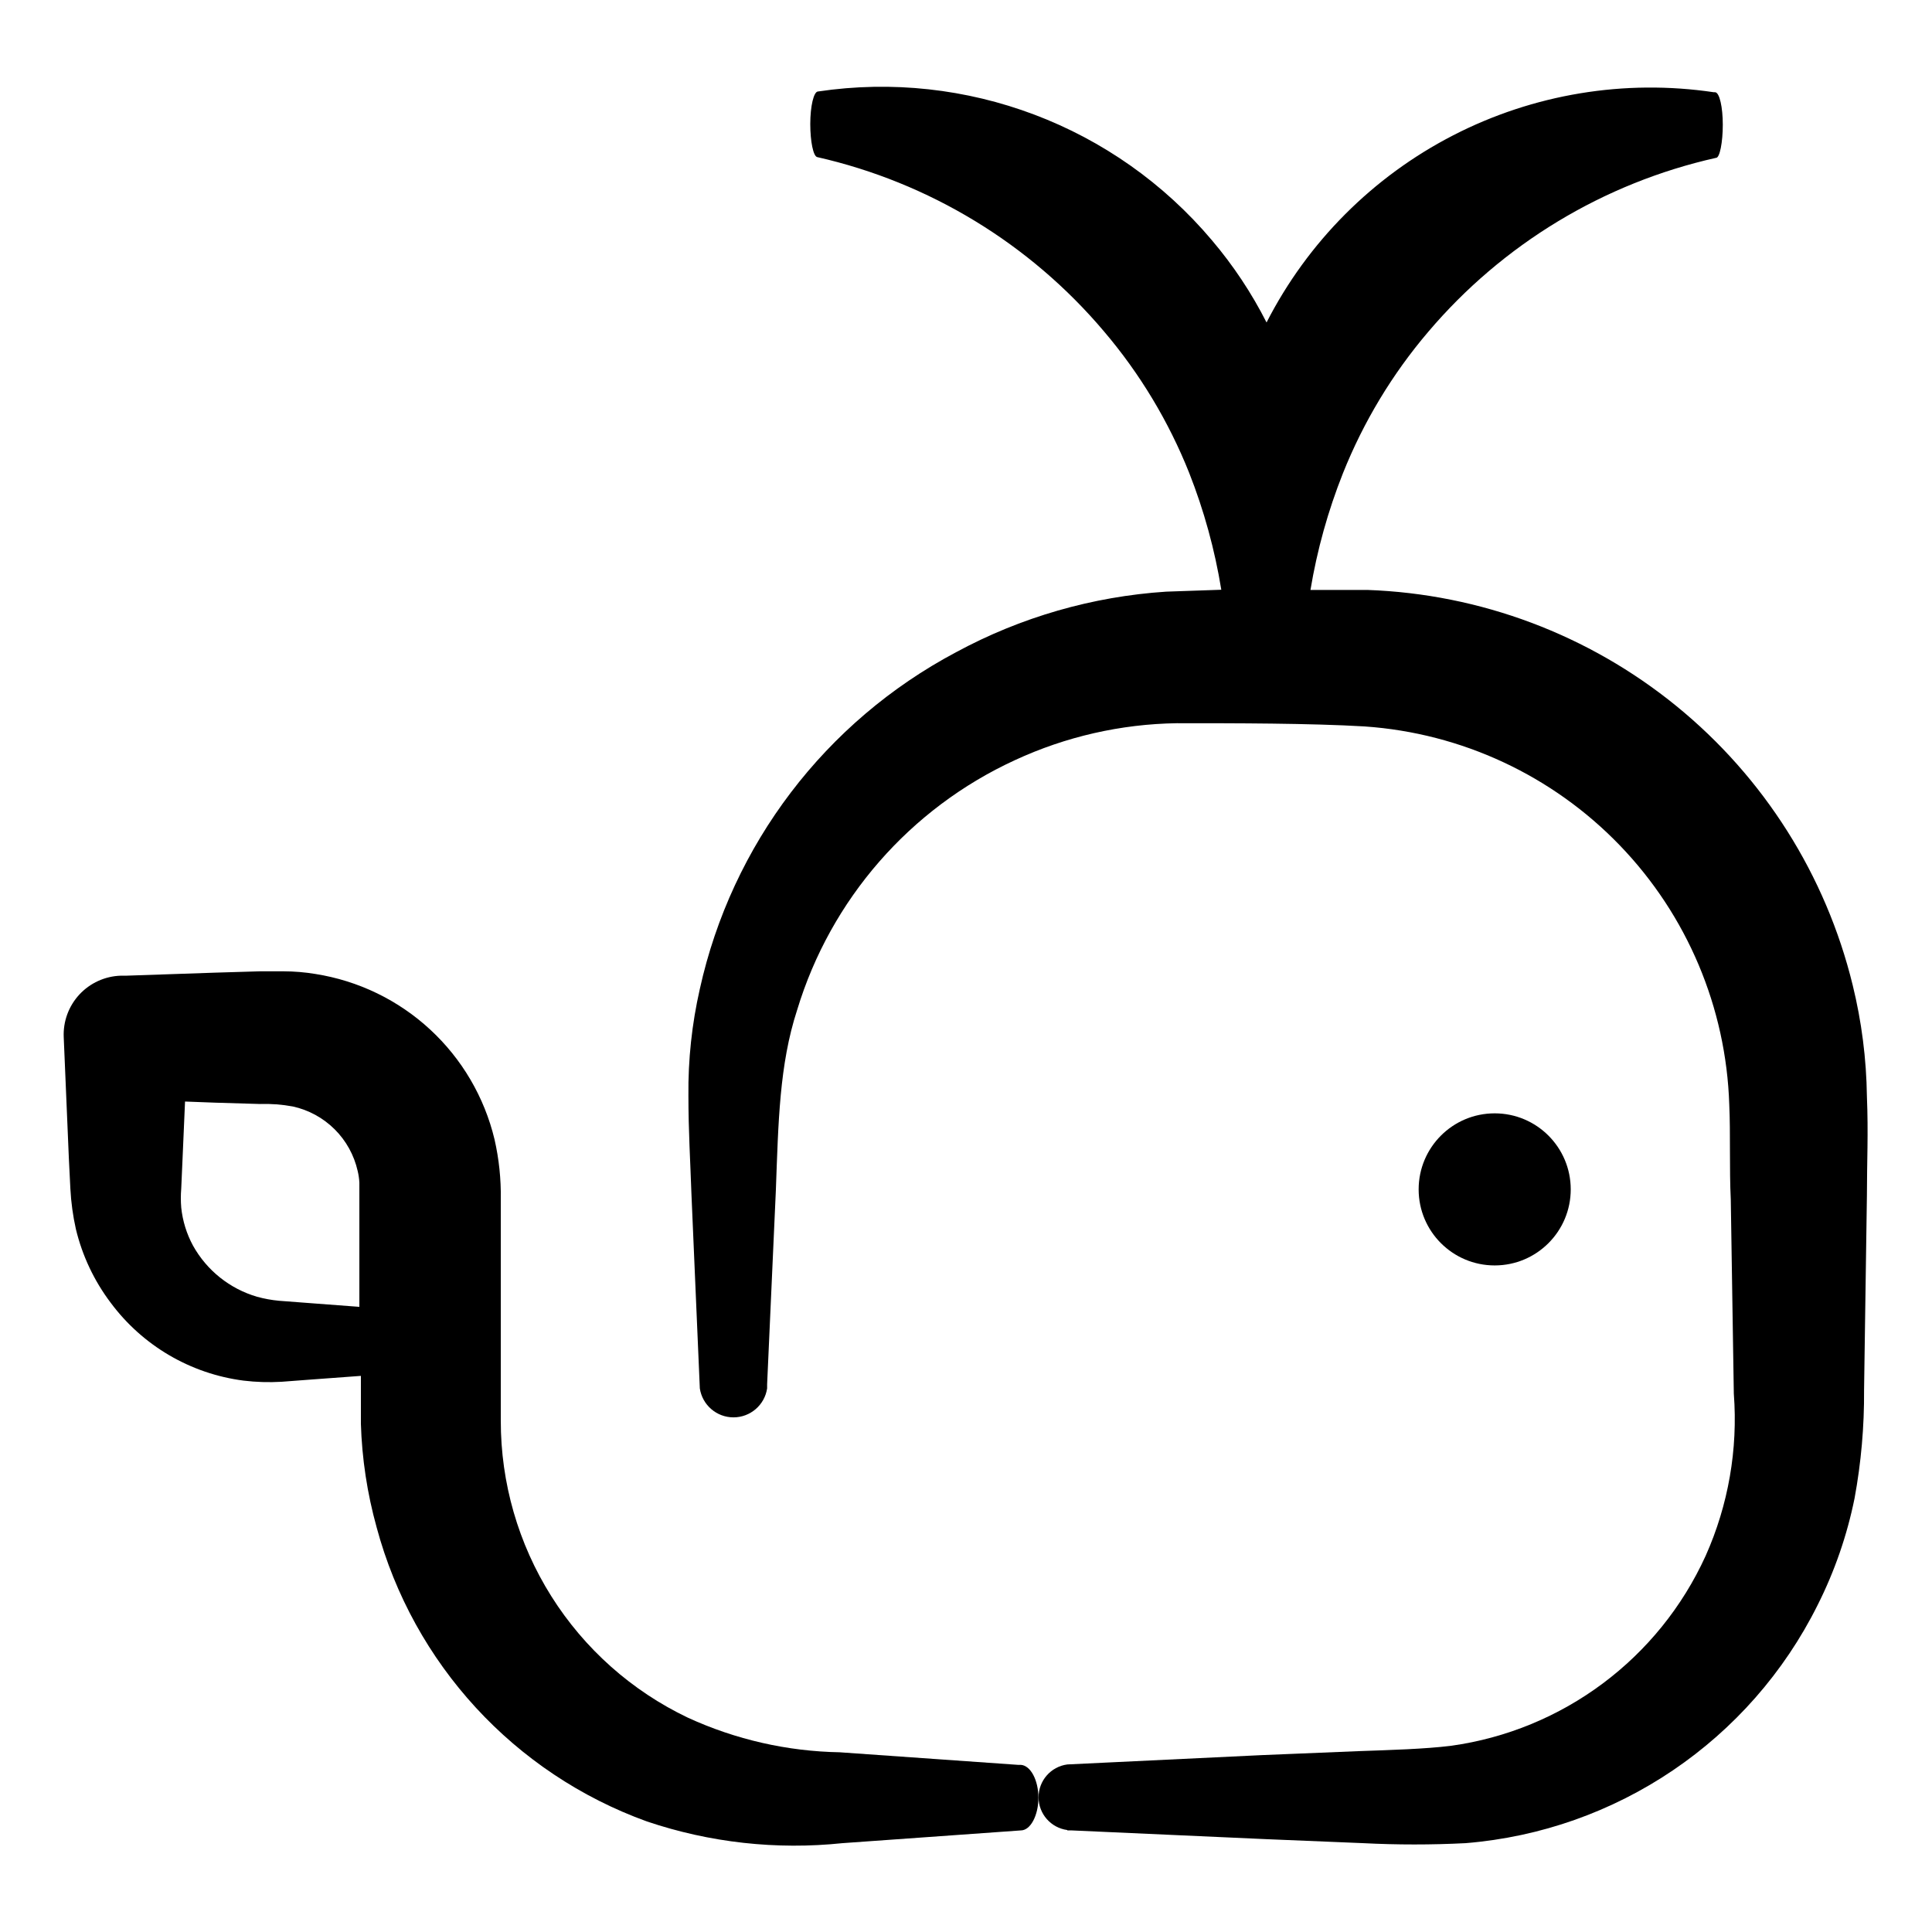 <?xml version="1.0" encoding="UTF-8"?>
<!-- Uploaded to: ICON Repo, www.iconrepo.com, Generator: ICON Repo Mixer Tools -->
<svg fill="#000000" width="800px" height="800px" version="1.1" viewBox="144 144 512 512" xmlns="http://www.w3.org/2000/svg">
 <g>
  <path d="m560.26 459.2c0 11.129-9.023 20.152-20.152 20.152-11.133 0-20.152-9.023-20.152-20.152 0-11.129 9.02-20.152 20.152-20.152 11.129 0 20.152 9.023 20.152 20.152"/>
  <path d="m426.85 629.08h1.211l51.488 2.316 25.695 1.059c9.043 0.461 18.109 0.461 27.152 0 40.016-3.242 75.414-27.191 93.309-63.129 4.5-8.945 7.785-18.449 9.773-28.262 1.742-9.457 2.586-19.055 2.519-28.668l0.754-51.539c0-8.816 0.402-16.574 0-26.301-0.133-9.953-1.402-19.855-3.777-29.523-7.106-29.07-23.508-55.027-46.715-73.926s-51.949-29.699-81.859-30.766h-15.113c1.758-10.59 4.648-20.957 8.613-30.934 5.441-13.621 13.062-26.266 22.57-37.434 19.742-23.281 46.539-39.484 76.328-46.148 0.957 0 1.762-4.133 1.762-8.766 0-4.637-0.855-8.516-2.016-8.613h-0.352c-23.656-3.519-47.824 0.477-69.094 11.422-21.266 10.945-38.562 28.289-49.449 49.59-3.957-7.797-8.809-15.102-14.461-21.766-25.598-30.371-65.105-45.301-104.39-39.449-1.16 0-2.066 3.93-2.066 8.613s0.805 8.516 1.812 8.766l0.004 0.004c29.688 6.727 56.375 22.945 76.023 46.199 9.512 11.184 17.133 23.844 22.57 37.48 3.941 9.996 6.797 20.383 8.516 30.984l-14.609 0.504c-19.516 1.277-38.523 6.758-55.723 16.074-34.602 18.359-59.41 50.973-67.863 89.223-2.109 9.27-3.125 18.758-3.023 28.266 0 9.371 0.504 17.383 0.805 26.148l2.219 51.438c0.664 4.41 4.457 7.672 8.918 7.672 4.461 0 8.254-3.262 8.918-7.672v-1.109l2.316-51.438c0.656-17.836 0.906-33.25 5.644-47.762 8.887-29.309 29.906-53.41 57.734-66.199 13.449-6.227 28.059-9.555 42.875-9.777 15.469 0 35.266 0 49.828 0.855v0.004c25.648 1.77 49.73 13 67.574 31.516 17.844 18.512 28.18 42.992 29.004 68.691 0.352 7.758 0 16.93 0.402 25.191l0.805 51.488h0.004c1.109 14.688-1.453 29.422-7.457 42.875-12.387 27.25-37.863 46.262-67.512 50.379-7.004 0.855-15.871 1.109-24.434 1.41l-25.746 1.059-51.488 2.469c-4.359 0.578-7.617 4.293-7.617 8.691 0 4.398 3.258 8.113 7.617 8.691z"/>
  <path d="m315.46 626.71c16.648 5.613 34.312 7.574 51.789 5.746l47.258-3.375c2.621 0 4.684-4.031 4.684-8.664 0-4.637-2.066-8.566-4.684-8.715h-0.754l-47.156-3.324v-0.004c-13.926-0.238-27.648-3.363-40.305-9.172-14.859-7.086-27.406-18.242-36.18-32.172-8.773-13.93-13.418-30.059-13.398-46.523v-58.641c0.09-5.356-0.469-10.699-1.66-15.922-2.684-11.184-8.625-21.316-17.074-29.121-8.449-7.805-19.023-12.922-30.387-14.711-2.781-0.461-5.594-0.695-8.414-0.703h-6.348l-11.789 0.352-23.578 0.805h-1.461c-4.18 0.133-8.129 1.934-10.973 5-2.84 3.07-4.332 7.148-4.141 11.324l1.359 32.094 0.402 8.062c0.188 3.594 0.676 7.168 1.461 10.68 1.695 7.039 4.816 13.66 9.172 19.445 8.449 11.414 21.184 18.891 35.266 20.707 3.344 0.402 6.715 0.504 10.078 0.305l8.012-0.605 13-0.957v12.594h-0.004c0.277 9.32 1.684 18.574 4.18 27.559 9.711 36.125 36.461 65.227 71.645 77.938zm-89.578-137.39-7.961-0.605c-1.957-0.184-3.898-0.535-5.793-1.059-7.223-2.109-13.32-6.977-16.98-13.551-1.691-3.121-2.754-6.547-3.121-10.078-0.141-1.676-0.141-3.359 0-5.035l0.352-7.961 0.656-15.113 8.012 0.301 11.84 0.352h-0.004c2.922-0.094 5.844 0.125 8.715 0.656 4.191 0.918 8.035 3.016 11.078 6.039 3.043 3.023 5.16 6.856 6.106 11.039 0.25 1.023 0.402 2.07 0.453 3.125v4.484 28.414z"/>
 </g>
</svg>